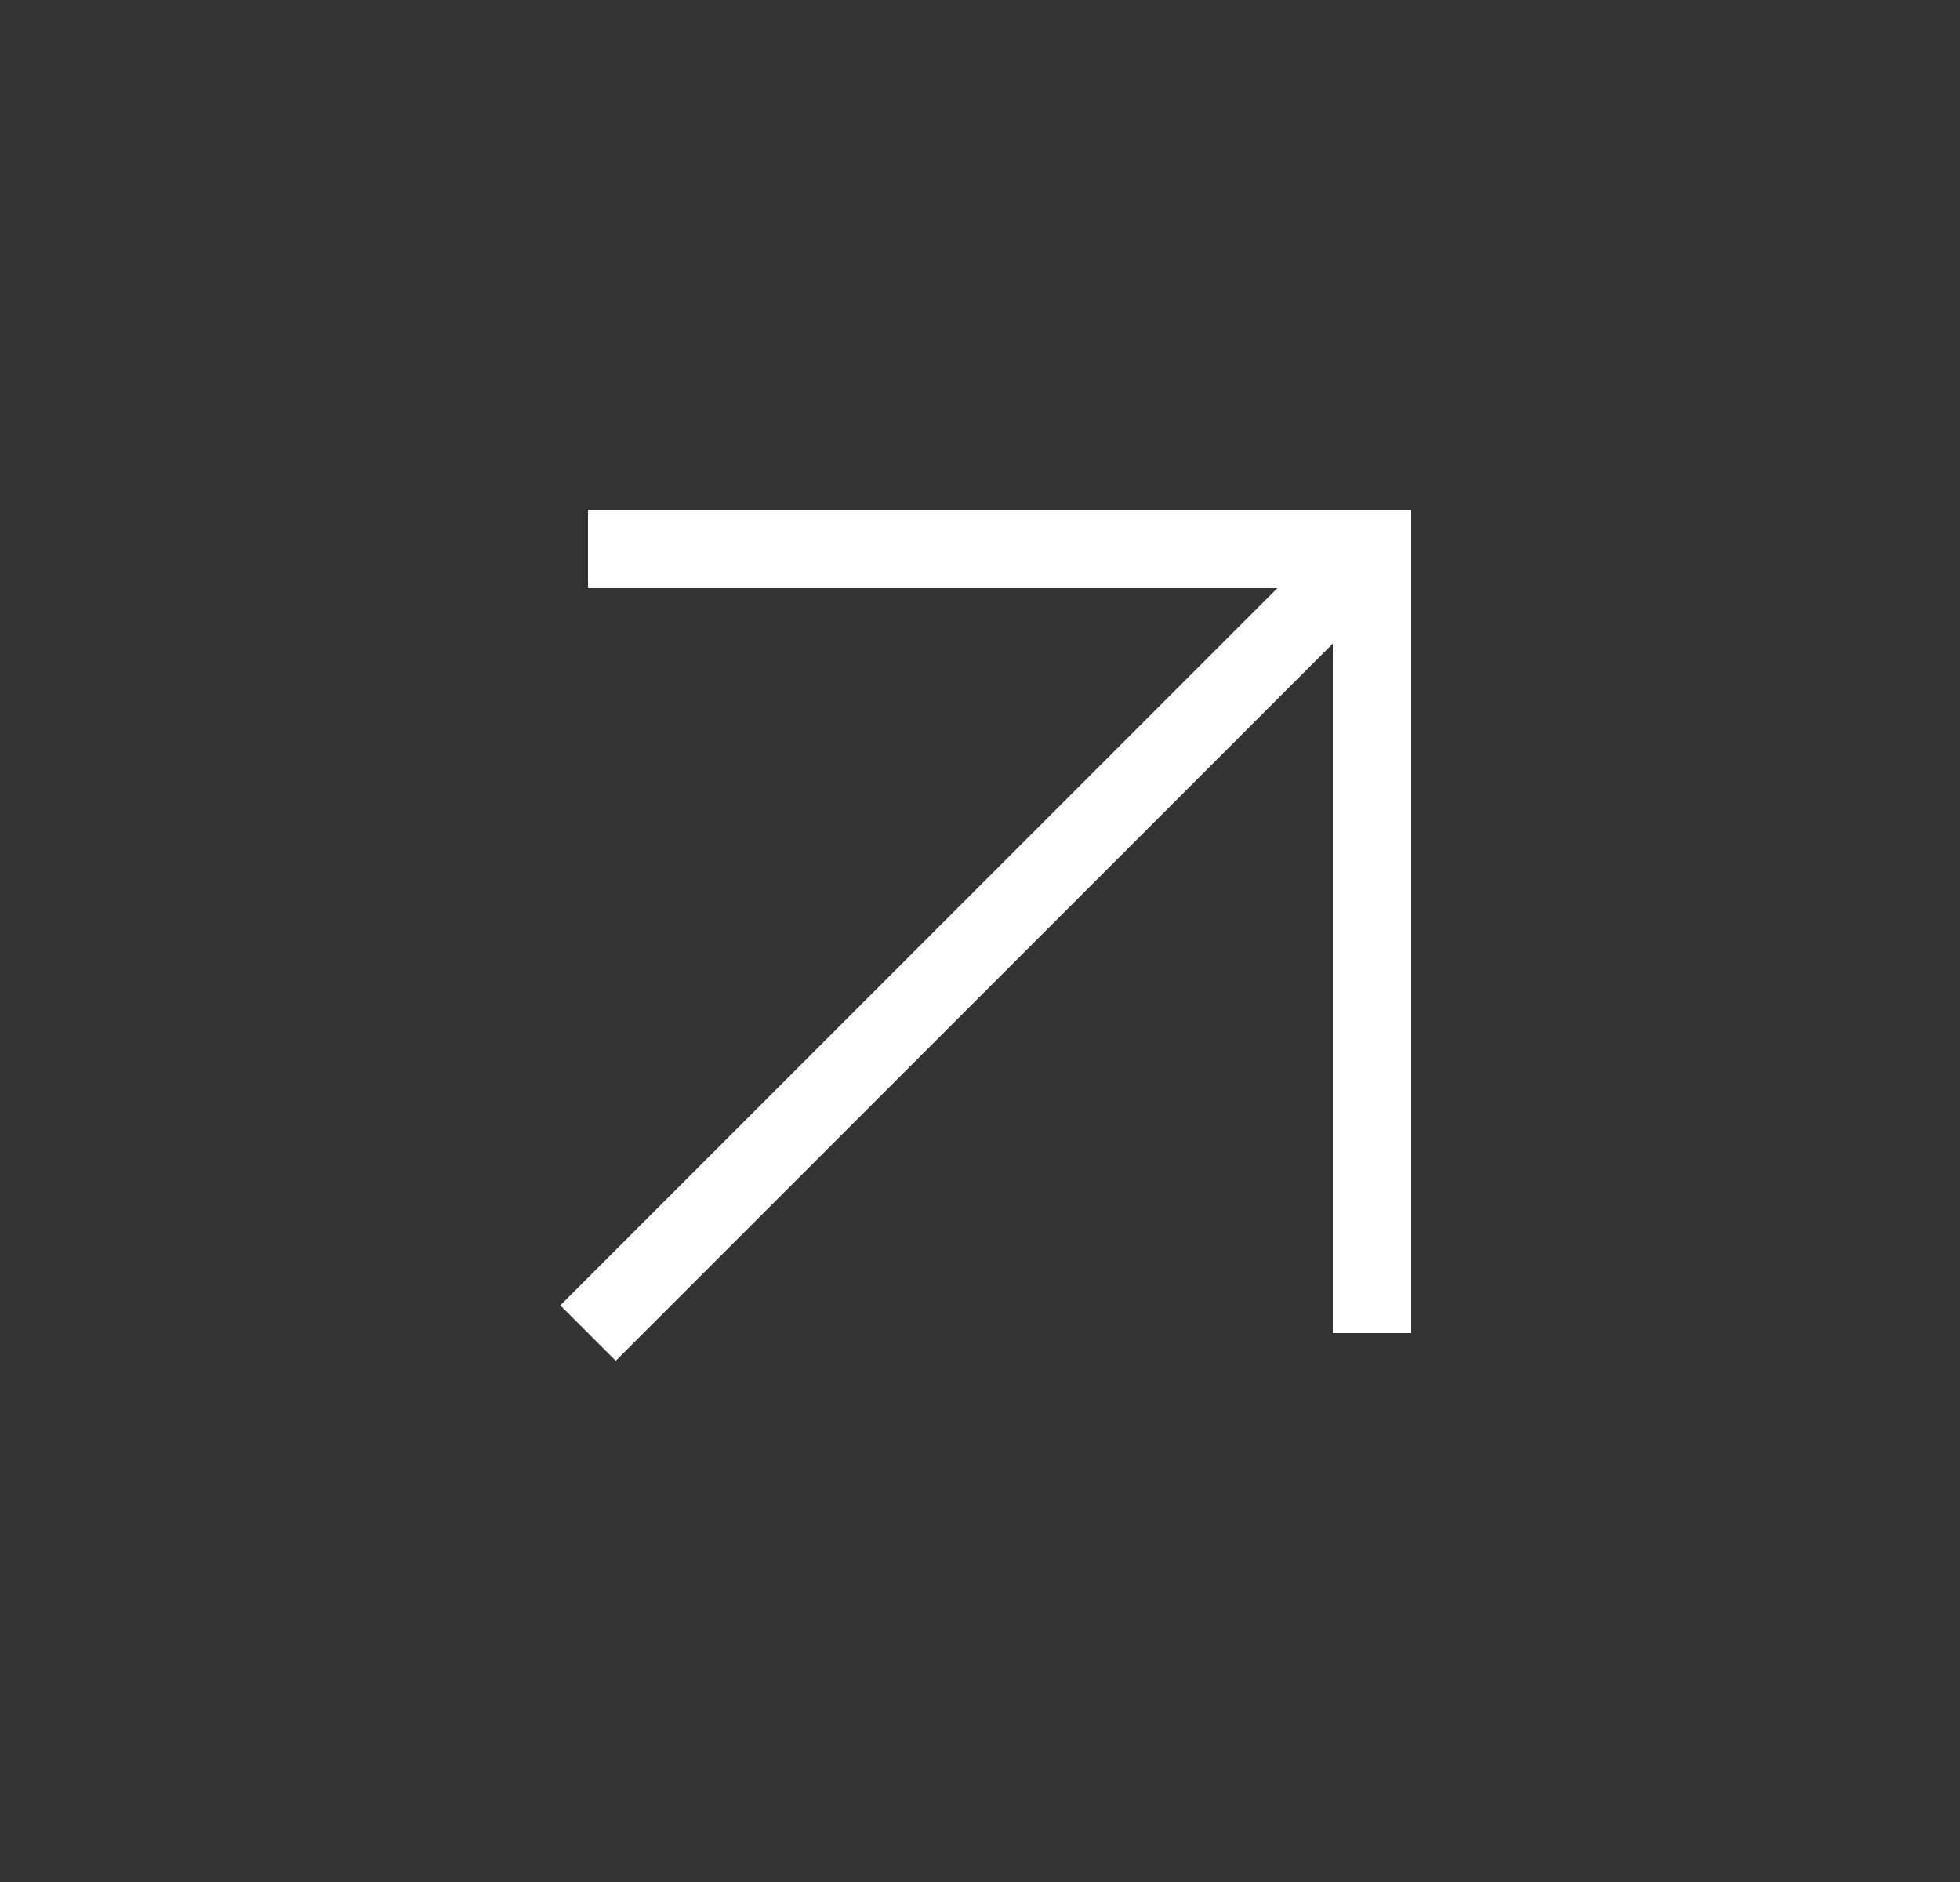<svg width="25" height="24" viewBox="0 0 25 24" fill="none" xmlns="http://www.w3.org/2000/svg">
<rect x="0" y="0" width="25" height="24" fill="#333333" stroke="none"/>
<path d="M7.5 17L17.5 7" stroke="white" strokeWidth="2" strokeLinecap="round" strokeLinejoin="round"/>
<path d="M7.5 7H17.5V17" stroke="white" strokeWidth="2" strokeLinecap="round" strokeLinejoin="round"/>
</svg>
